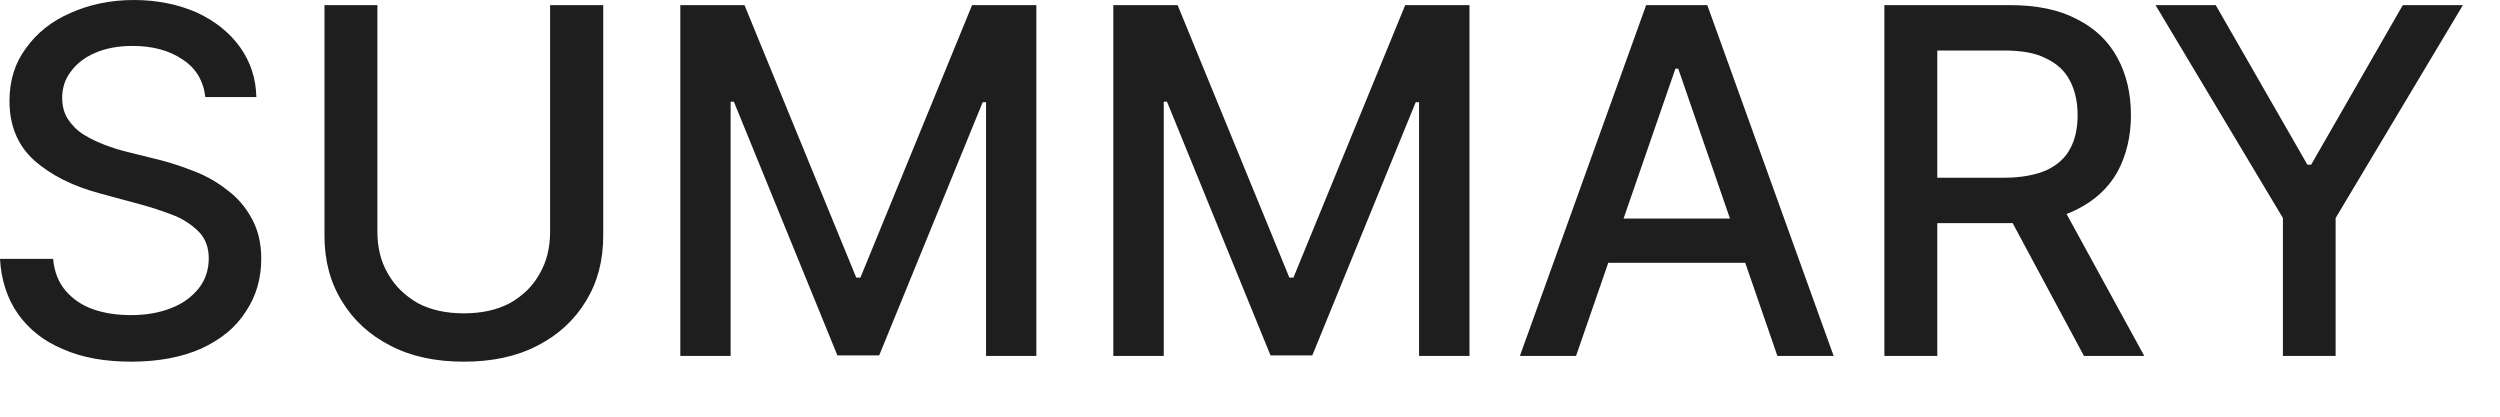 <?xml version="1.0" encoding="utf-8"?>
<svg xmlns="http://www.w3.org/2000/svg" fill="none" height="100%" overflow="visible" preserveAspectRatio="none" style="display: block;" viewBox="0 0 24 4" width="100%">
<path d="M1.971 0.932C1.954 0.779 1.881 0.654 1.754 0.572C1.627 0.485 1.467 0.441 1.274 0.441C1.136 0.441 1.016 0.463 0.915 0.507C0.814 0.55 0.736 0.61 0.68 0.687C0.625 0.758 0.597 0.845 0.597 0.937C0.597 1.019 0.616 1.09 0.653 1.145C0.692 1.204 0.742 1.254 0.803 1.292C0.865 1.33 0.933 1.363 1.004 1.39C1.075 1.417 1.143 1.439 1.209 1.455L1.539 1.537C1.646 1.564 1.757 1.602 1.869 1.646C1.982 1.69 2.087 1.749 2.183 1.826C2.28 1.897 2.358 1.989 2.417 2.098C2.477 2.207 2.508 2.333 2.508 2.485C2.508 2.676 2.458 2.845 2.359 2.992C2.262 3.145 2.12 3.259 1.933 3.346C1.748 3.428 1.524 3.472 1.261 3.472C1.008 3.472 0.79 3.434 0.605 3.352C0.421 3.276 0.277 3.161 0.173 3.014C0.069 2.867 0.011 2.687 0 2.485H0.51C0.52 2.605 0.56 2.709 0.629 2.79C0.699 2.872 0.788 2.932 0.897 2.97C1.007 3.008 1.127 3.025 1.257 3.025C1.401 3.025 1.528 3.003 1.64 2.959C1.754 2.916 1.842 2.85 1.907 2.769C1.972 2.687 2.004 2.589 2.004 2.48C2.004 2.382 1.976 2.3 1.918 2.235C1.862 2.175 1.787 2.12 1.69 2.076C1.594 2.038 1.486 2 1.366 1.967L0.967 1.859C0.698 1.788 0.484 1.679 0.326 1.537C0.169 1.395 0.091 1.204 0.091 0.97C0.091 0.774 0.143 0.605 0.249 0.463C0.354 0.316 0.497 0.202 0.676 0.125C0.856 0.044 1.059 0 1.285 0C1.513 0 1.715 0.044 1.889 0.12C2.065 0.202 2.202 0.311 2.304 0.452C2.405 0.594 2.457 0.752 2.461 0.932H1.971ZM5.281 0.049H5.791V2.262C5.791 2.502 5.736 2.709 5.626 2.889C5.514 3.074 5.359 3.216 5.158 3.319C4.957 3.423 4.722 3.472 4.453 3.472C4.184 3.472 3.949 3.423 3.749 3.319C3.548 3.216 3.392 3.074 3.281 2.889C3.17 2.709 3.115 2.502 3.115 2.262V0.049H3.623V2.224C3.623 2.376 3.656 2.512 3.724 2.627C3.792 2.747 3.888 2.839 4.011 2.91C4.135 2.976 4.283 3.008 4.453 3.008C4.623 3.008 4.771 2.976 4.895 2.91C5.02 2.839 5.115 2.747 5.181 2.627C5.248 2.512 5.281 2.376 5.281 2.224V0.049ZM6.531 0.049H7.147L8.22 2.665H8.26L9.332 0.049H9.949V3.417H9.466V0.981H9.434L8.44 3.412H8.039L7.045 0.976H7.014V3.417H6.531V0.049ZM10.688 0.049H11.305L12.378 2.665H12.417L13.49 0.049H14.107V3.417H13.623V0.981H13.591L12.598 3.412H12.197L11.203 0.976H11.172V3.417H10.688V0.049ZM15.13 3.417H14.591L15.803 0.049H16.39L17.603 3.417H17.063L16.111 0.659H16.084L15.13 3.417ZM15.221 2.098H16.971V2.523H15.221V2.098ZM18.09 3.417V0.049H19.29C19.552 0.049 19.768 0.093 19.94 0.185C20.114 0.272 20.243 0.398 20.328 0.556C20.414 0.714 20.457 0.899 20.457 1.106C20.457 1.308 20.413 1.493 20.327 1.651C20.241 1.804 20.111 1.924 19.938 2.011C19.767 2.098 19.55 2.142 19.289 2.142H18.379V1.706H19.243C19.407 1.706 19.541 1.679 19.644 1.635C19.748 1.586 19.824 1.521 19.873 1.428C19.921 1.341 19.945 1.232 19.945 1.106C19.945 0.976 19.92 0.867 19.871 0.774C19.823 0.681 19.747 0.61 19.642 0.561C19.54 0.507 19.404 0.485 19.236 0.485H18.598V3.417H18.09ZM19.753 1.897L20.585 3.417H20.006L19.19 1.897H19.753ZM20.693 0.049H21.271L22.151 1.581H22.187L23.067 0.049H23.644L22.422 2.093V3.417H21.916V2.093L20.693 0.049Z" fill="#1E1E1E" id="Vector"/>
</svg>